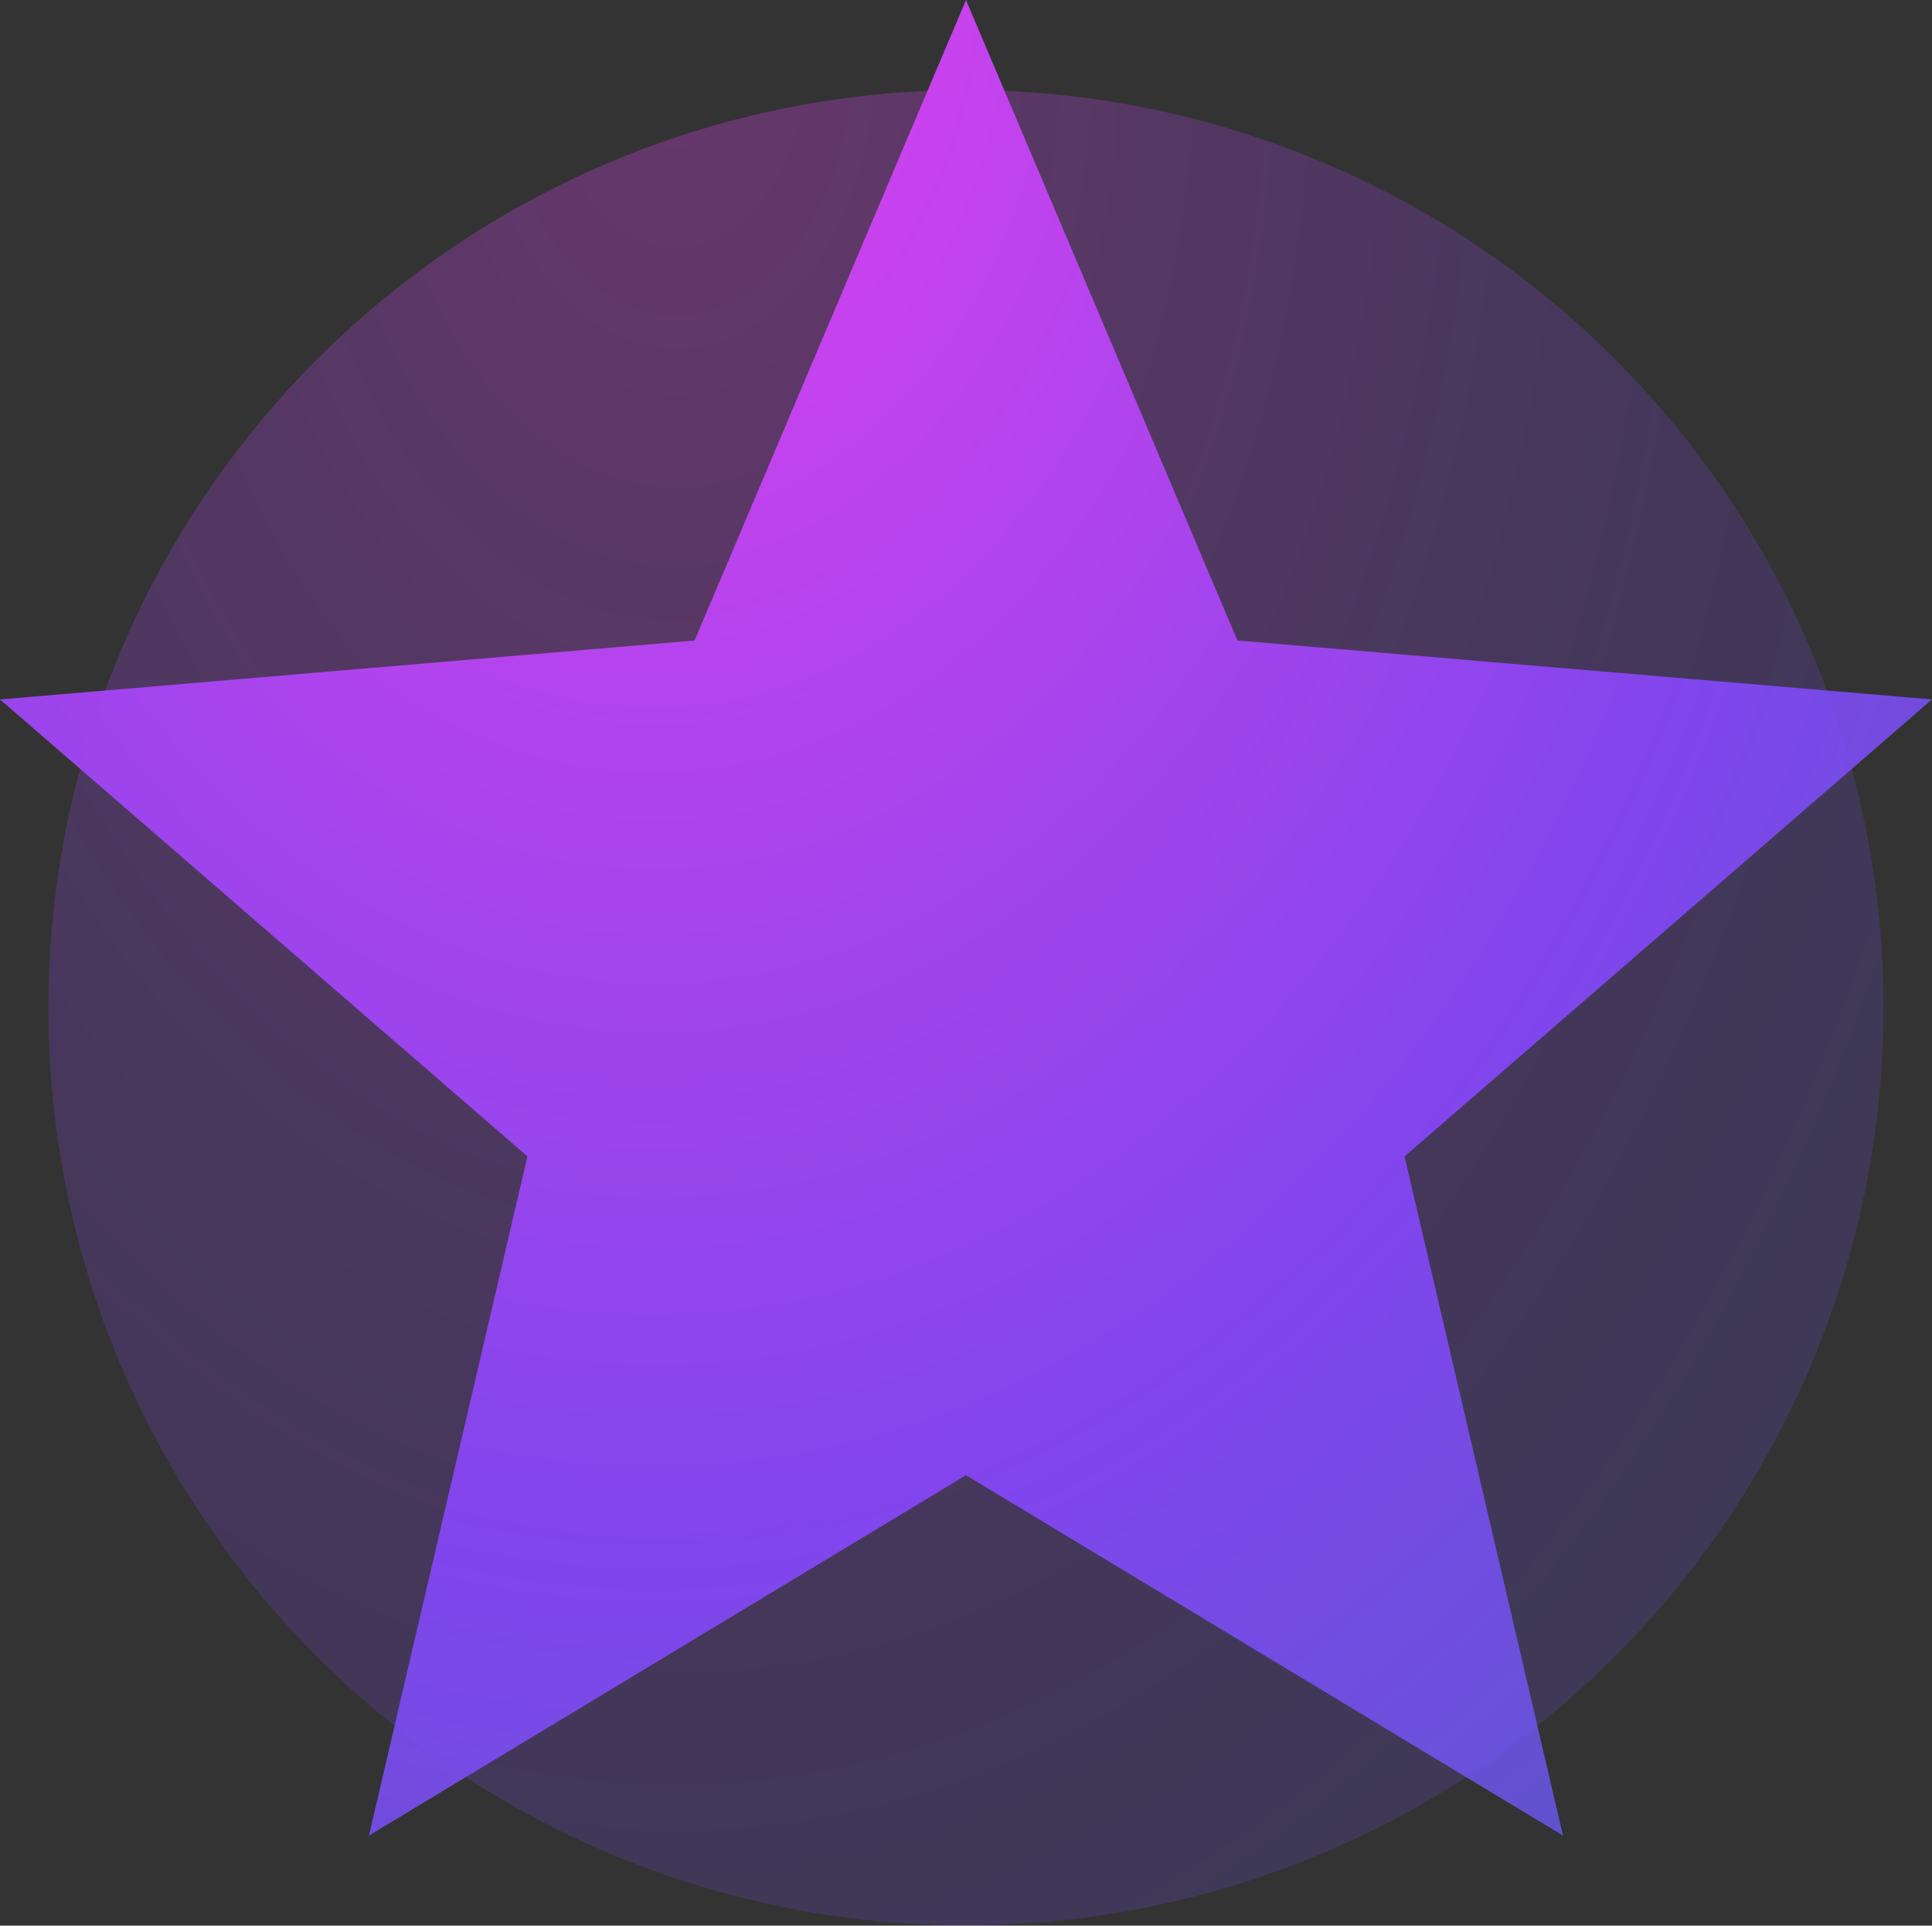 <svg xmlns="http://www.w3.org/2000/svg" xmlns:xlink="http://www.w3.org/1999/xlink" width="80.642" height="80.369" viewBox="0 0 80.642 80.369">
  <rect x="0" y="0" width="80.642" height="80.369" fill="#333333" stroke="none"/>
  <defs>
    <radialGradient id="radial-gradient" cx="0.34" cy="0.079" r="1.758" gradientTransform="translate(0 -0.129) scale(1 1.442)" gradientUnits="objectBoundingBox">
      <stop offset="0" stop-color="#e041ee"/>
      <stop offset="0.345" stop-color="#8447f6" stop-opacity="0.655"/>
      <stop offset="0.719" stop-color="#457cf6" stop-opacity="0.537"/>
      <stop offset="1" stop-color="#ebf5fe" stop-opacity="0.275"/>
    </radialGradient>
    <radialGradient id="radial-gradient-2" cx="0.34" cy="0.079" r="1.758" gradientTransform="translate(0 -0.129) scale(1 1.442)" gradientUnits="objectBoundingBox">
      <stop offset="0" stop-color="#e041ee"/>
      <stop offset="0.345" stop-color="#8447f6" stop-opacity="0.937"/>
      <stop offset="0.719" stop-color="#457cf6" stop-opacity="0.537"/>
      <stop offset="1" stop-color="#ebf5fe" stop-opacity="0.275"/>
    </radialGradient>
  </defs>
  <g id="Groupe_174" data-name="Groupe 174" transform="translate(-119.391 -1094.5)">
    <path id="Tracé_1387" data-name="Tracé 1387" d="M38.3,0A38.3,38.3,0,1,1,0,38.3,38.336,38.336,0,0,1,38.3,0Z" transform="translate(121.407 1098.259)" opacity="0.301" fill="url(#radial-gradient)"/>
    <g id="Icon_material-star" data-name="Icon material-star" transform="translate(119.391 1094.5)">
      <path id="Icon_material-star-2" data-name="Icon material-star" d="M43.321,64.57,68.239,79.61,61.626,51.264,83.642,32.192l-28.991-2.46L43.321,3,31.991,29.733,3,32.192,25.015,51.264,18.4,79.61Z" transform="translate(-3 -3)" fill="url(#radial-gradient-2)"/>
    </g>
  </g>
</svg>
